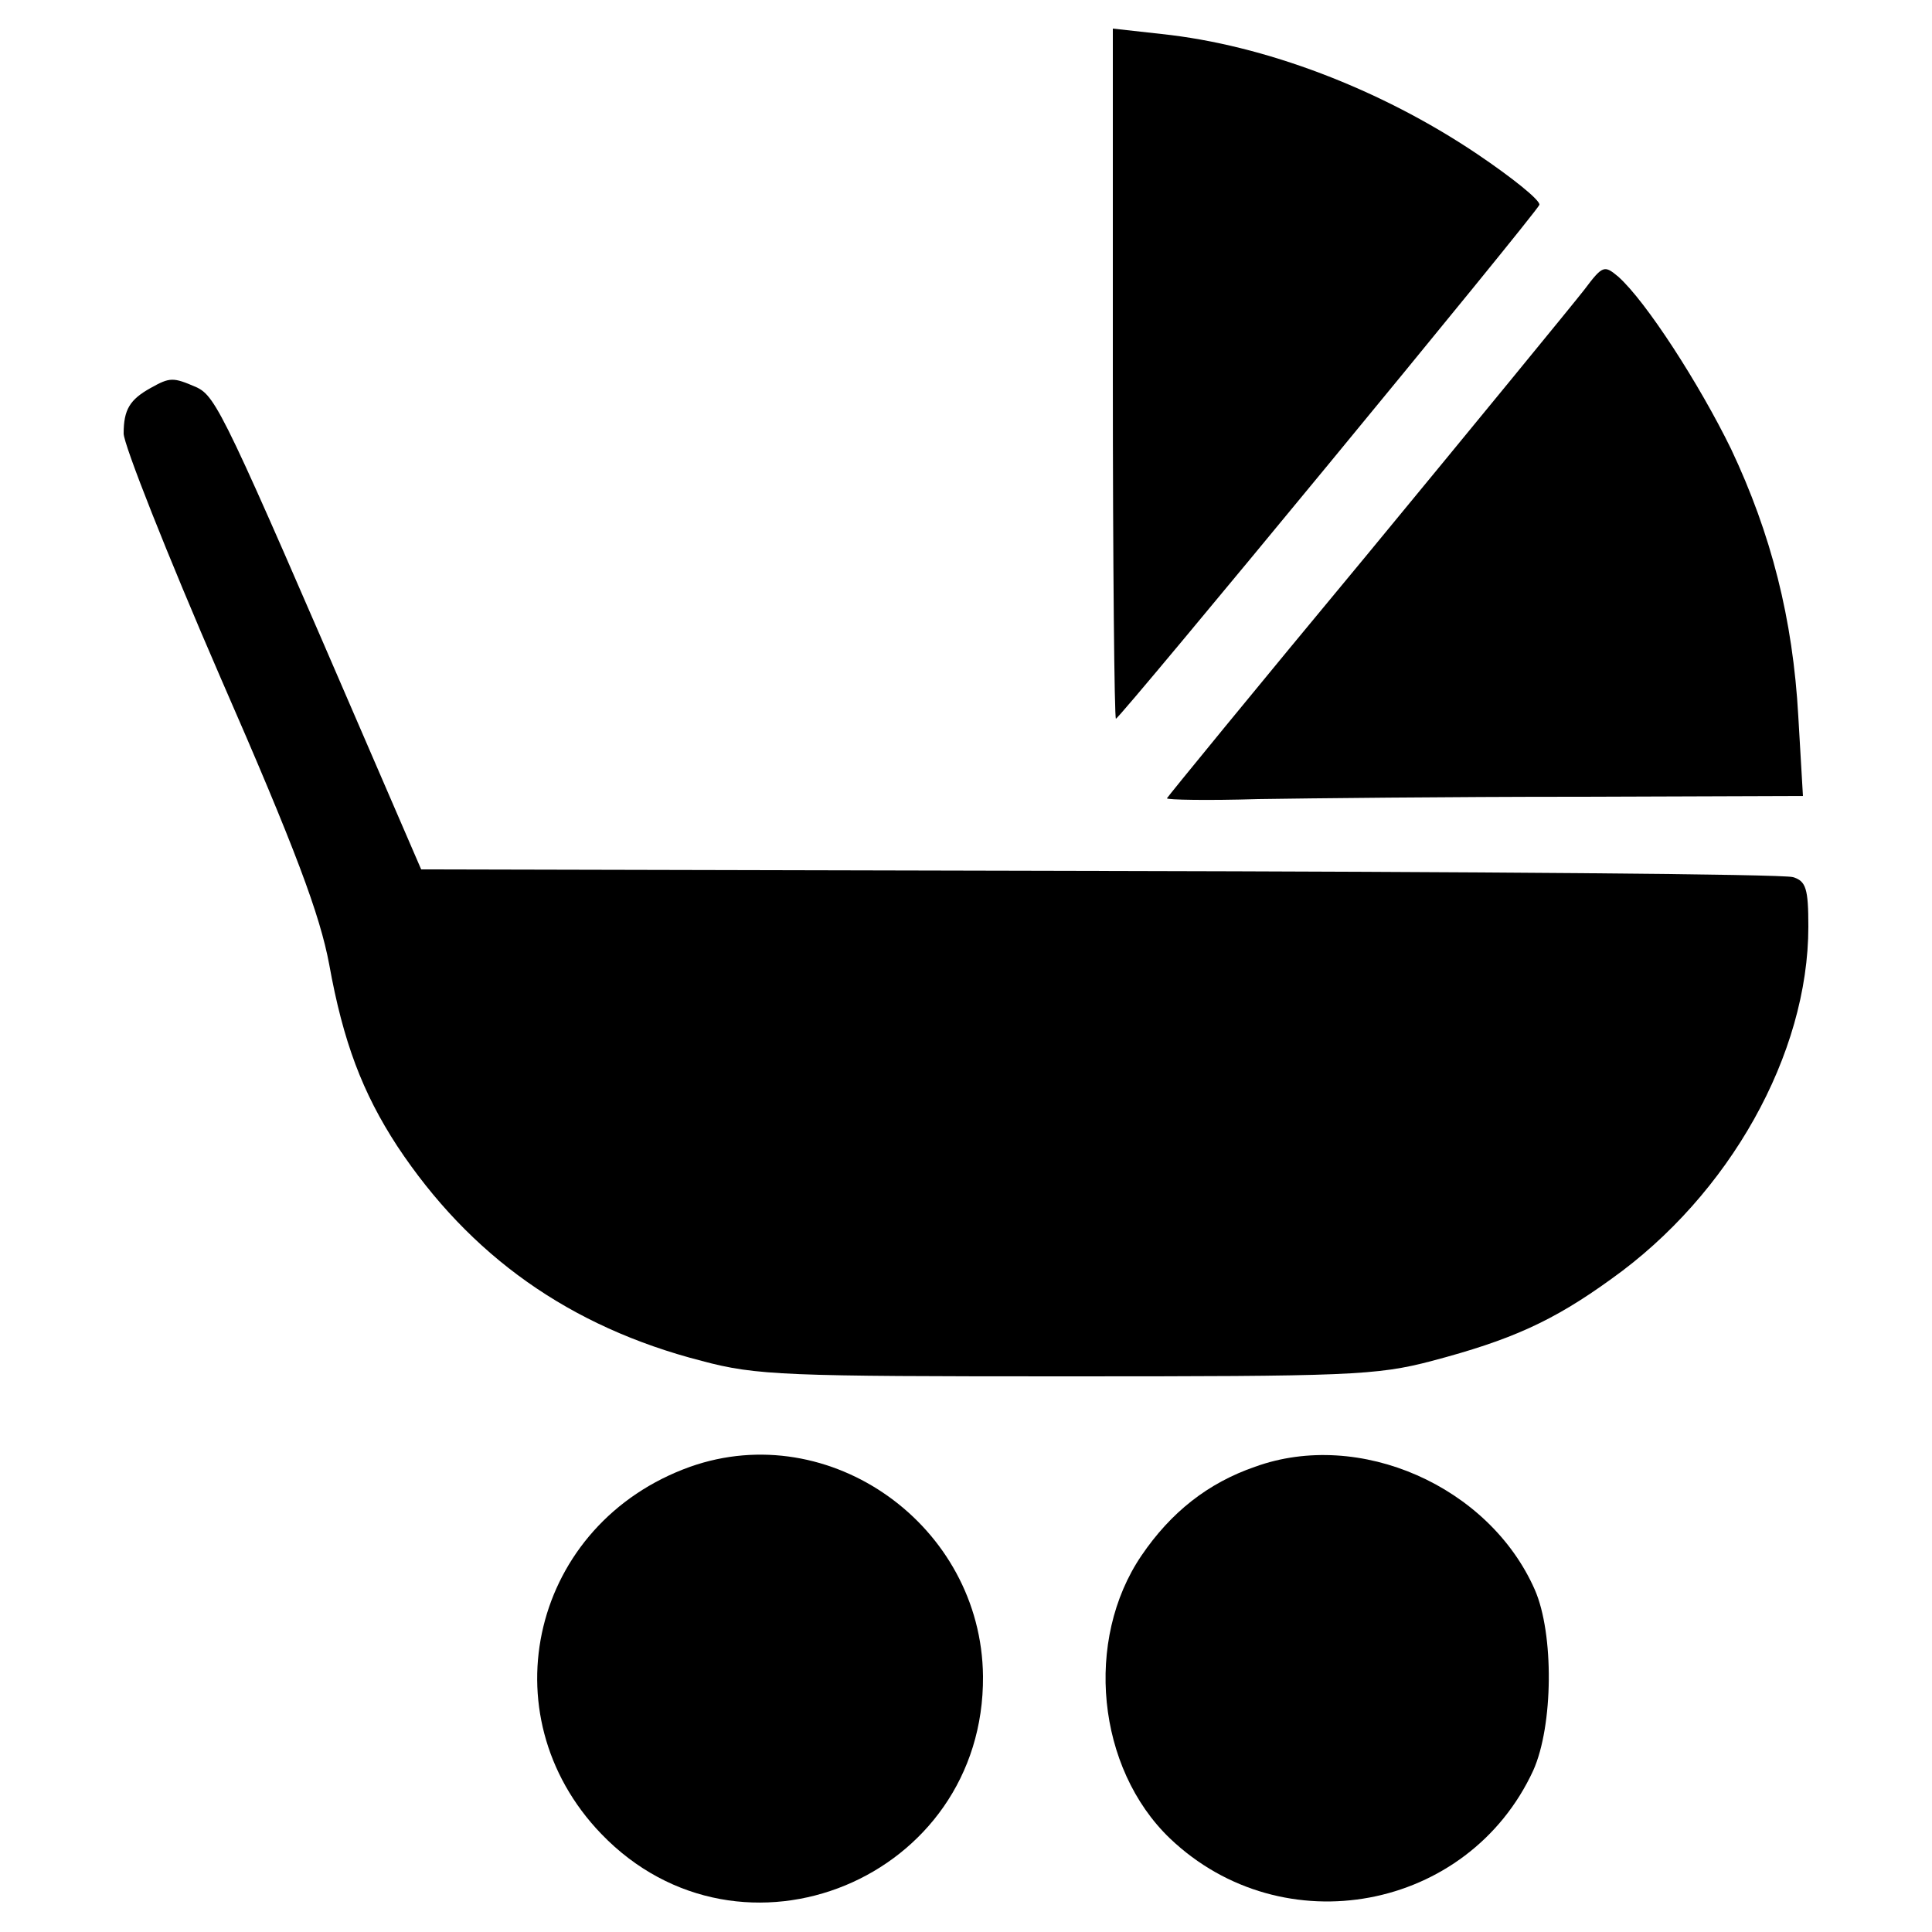 <?xml version="1.0" standalone="no"?>
<!DOCTYPE svg PUBLIC "-//W3C//DTD SVG 20010904//EN"
 "http://www.w3.org/TR/2001/REC-SVG-20010904/DTD/svg10.dtd">
<svg version="1.0" xmlns="http://www.w3.org/2000/svg"
 width="250pt" height="250pt" viewBox="0 0 250 250"
 preserveAspectRatio="xMidYMid meet">
<g transform="translate(0,250) scale(0.1,-0.1)"
fill="#000000" stroke="none">
<path d="M1440 2016 c0 -245 2 -446 4 -446 5 0 544 654 548 665 1 6 -35 35
-81 66 -125 84 -275 141 -408 155 l-63 7 0 -447z"/>
<path d="M2050 2125 c-14 -18 -141 -173 -282 -344 -142 -171 -258 -313 -258
-314 0 -2 53 -3 118 -1 64 1 249 3 411 3 l294 1 -6 103 c-7 126 -35 236 -87
346 -41 84 -110 191 -146 223 -18 15 -20 15 -44 -17z"/>
<path d="M195 1998 c-27 -15 -35 -28 -35 -59 0 -14 56 -156 125 -315 98 -224
129 -308 141 -372 18 -100 43 -166 88 -235 94 -142 223 -234 394 -278 71 -19
109 -20 472 -20 364 0 401 1 473 20 102 27 156 51 232 106 153 109 255 291
255 456 0 49 -3 59 -20 64 -12 4 -416 7 -898 8 l-877 2 -67 155 c-187 433
-198 457 -224 469 -30 13 -34 13 -59 -1z"/>
<path d="M893 602 c-204 -73 -264 -320 -115 -475 181 -188 496 -58 494 204 -2
195 -198 335 -379 271z"/>
<path d="M1624 602 c-61 -21 -109 -59 -147 -115 -74 -109 -58 -275 37 -366
146 -139 386 -94 470 88 26 58 27 177 2 234 -59 134 -227 208 -362 159z"/>
</g>
</svg>
